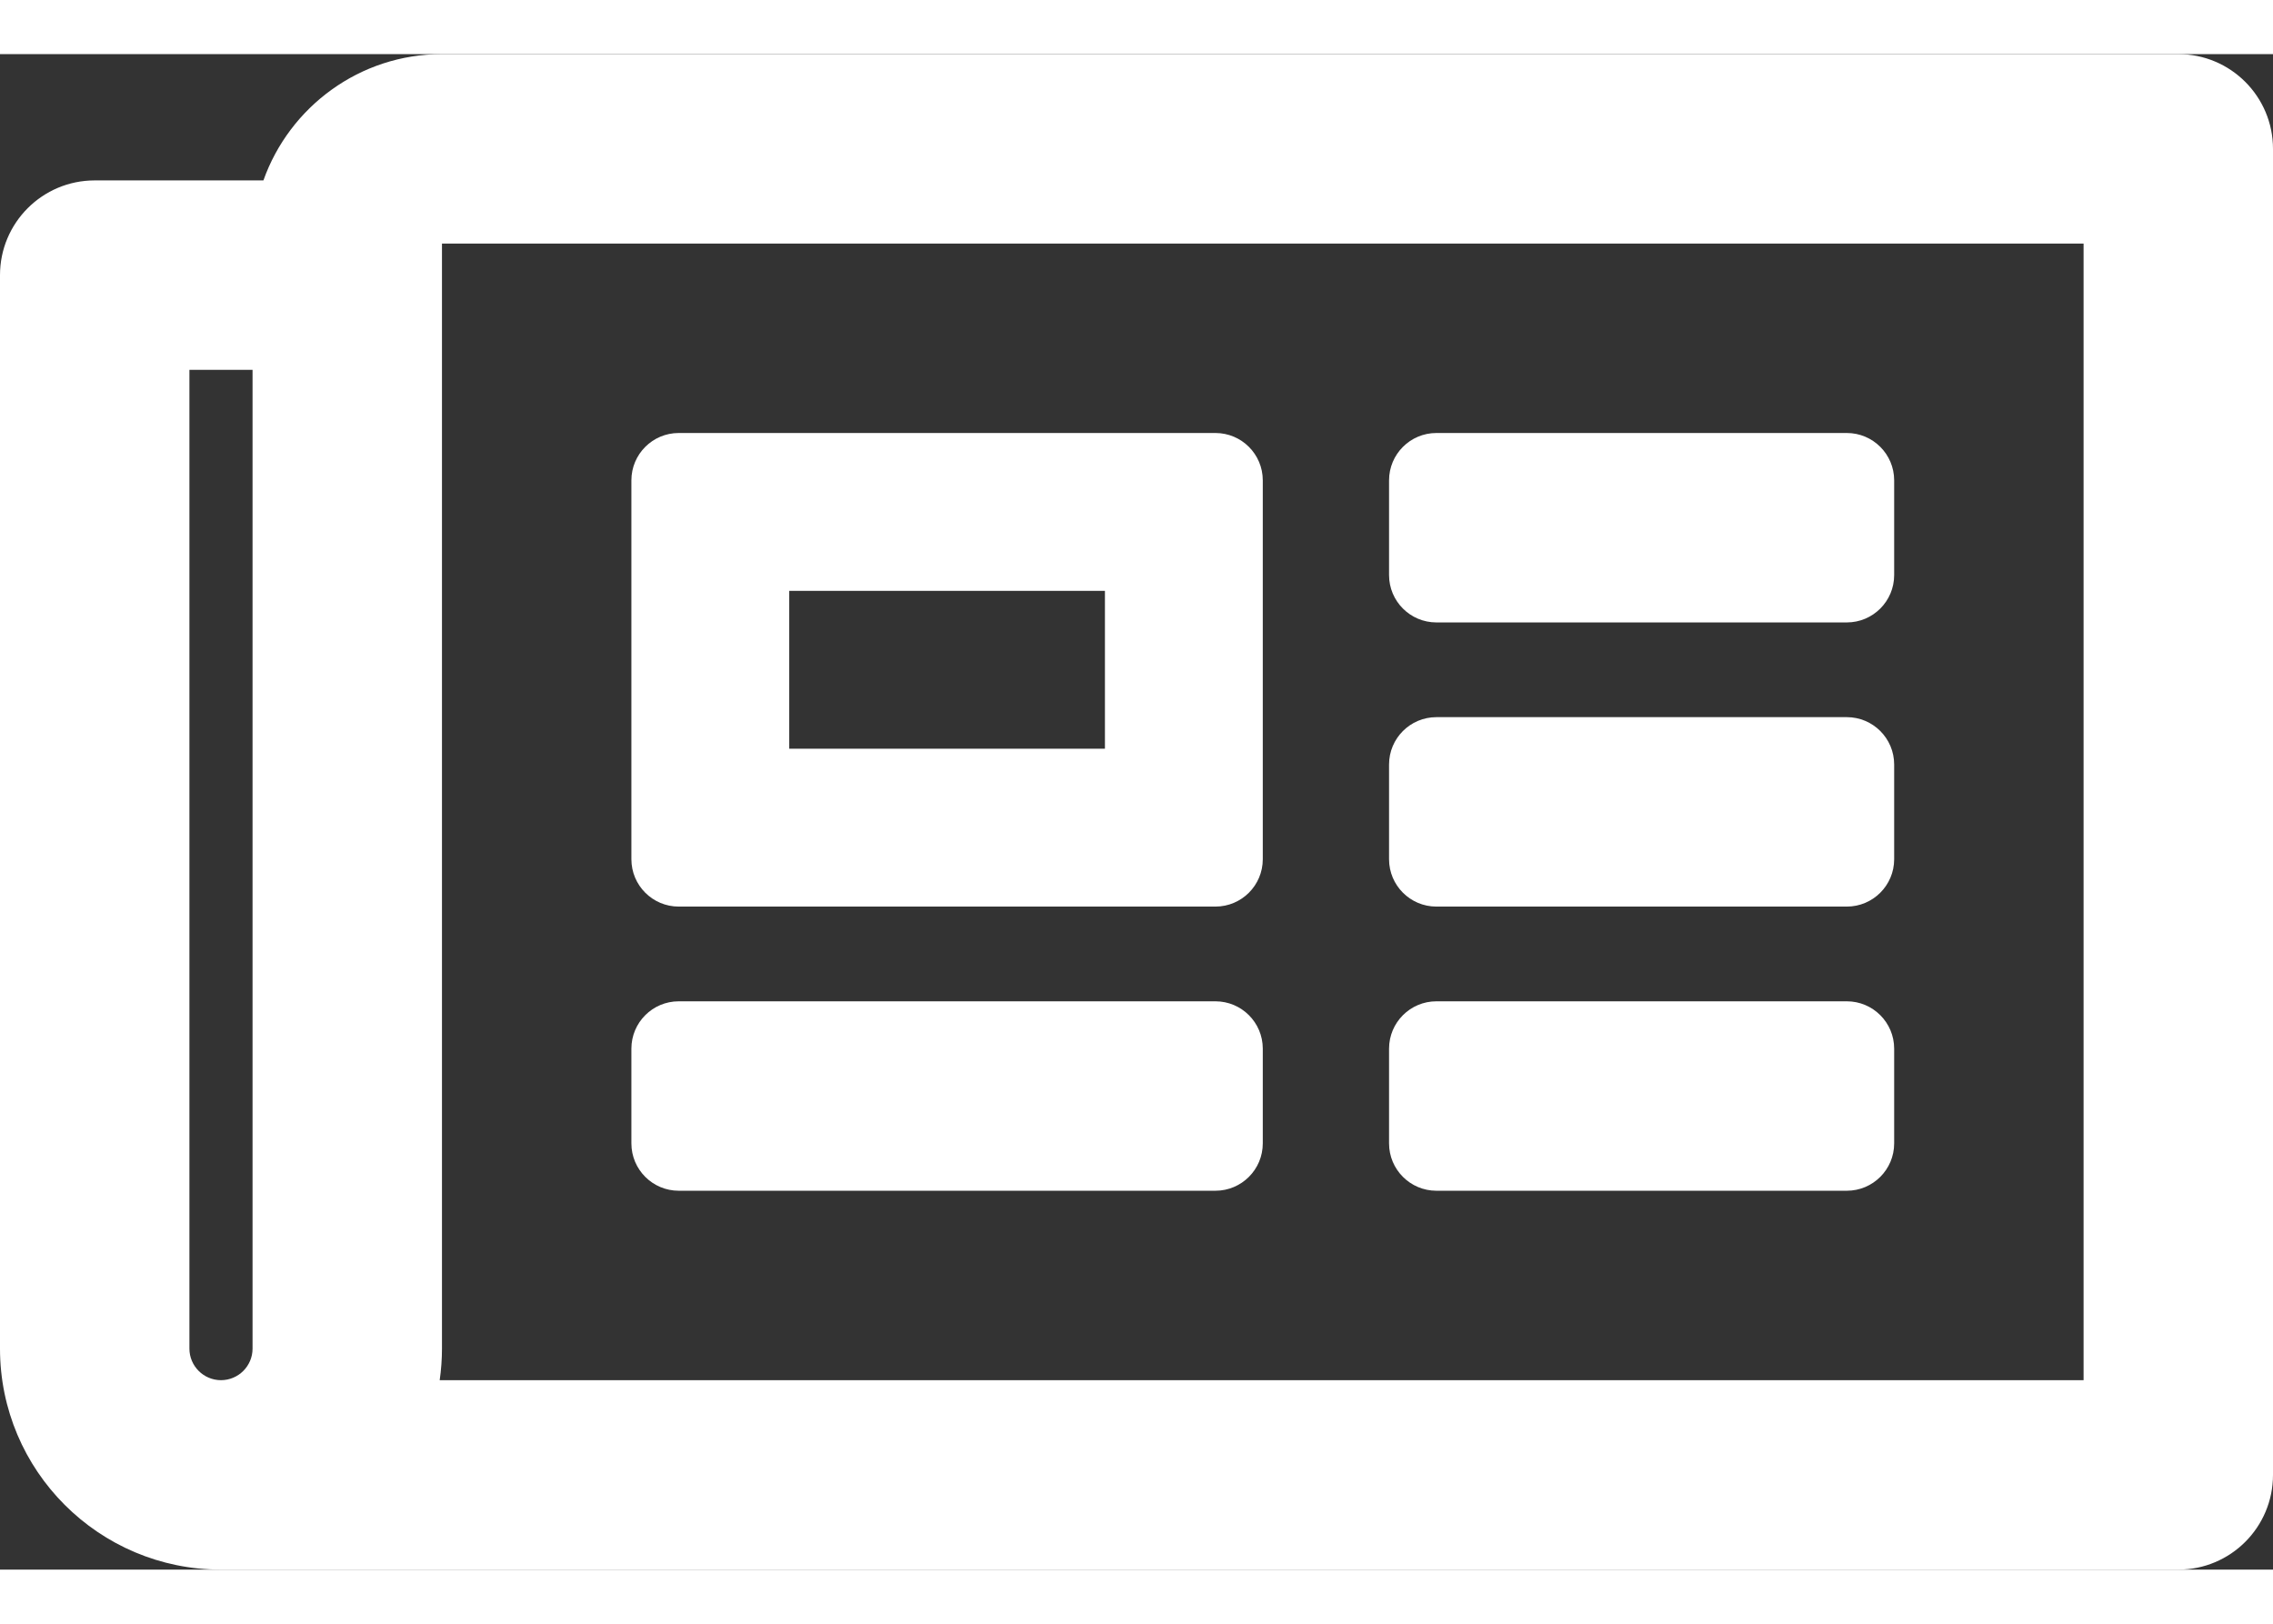 <svg width="14" height="10" viewBox="0 0 576 384" fill="none" xmlns="http://www.w3.org/2000/svg">
<rect x="0" y="0" width="576" height="384" fill="#333333" stroke="none"/>
<path d="M552 0H112C91.142 0 73.357 13.377 66.752 32H24C10.745 32 0 42.745 0 56V328C0 358.928 25.072 384 56 384H552C565.255 384 576 373.255 576 360V24C576 10.745 565.255 0 552 0ZM48 328V80H64V328C64 332.411 60.411 336 56 336C51.589 336 48 332.411 48 328ZM528 336H111.422C111.796 333.386 112 330.717 112 328V48H528V336ZM172 216H308C314.627 216 320 210.627 320 204V108C320 101.373 314.627 96 308 96H172C165.373 96 160 101.373 160 108V204C160 210.627 165.373 216 172 216ZM200 136H280V176H200V136ZM160 276V252C160 245.373 165.373 240 172 240H308C314.627 240 320 245.373 320 252V276C320 282.627 314.627 288 308 288H172C165.373 288 160 282.627 160 276ZM352 276V252C352 245.373 357.373 240 364 240H468C474.627 240 480 245.373 480 252V276C480 282.627 474.627 288 468 288H364C357.373 288 352 282.627 352 276ZM352 132V108C352 101.373 357.373 96 364 96H468C474.627 96 480 101.373 480 108V132C480 138.627 474.627 144 468 144H364C357.373 144 352 138.627 352 132ZM352 204V180C352 173.373 357.373 168 364 168H468C474.627 168 480 173.373 480 180V204C480 210.627 474.627 216 468 216H364C357.373 216 352 210.627 352 204Z" fill="white"/>
</svg>
